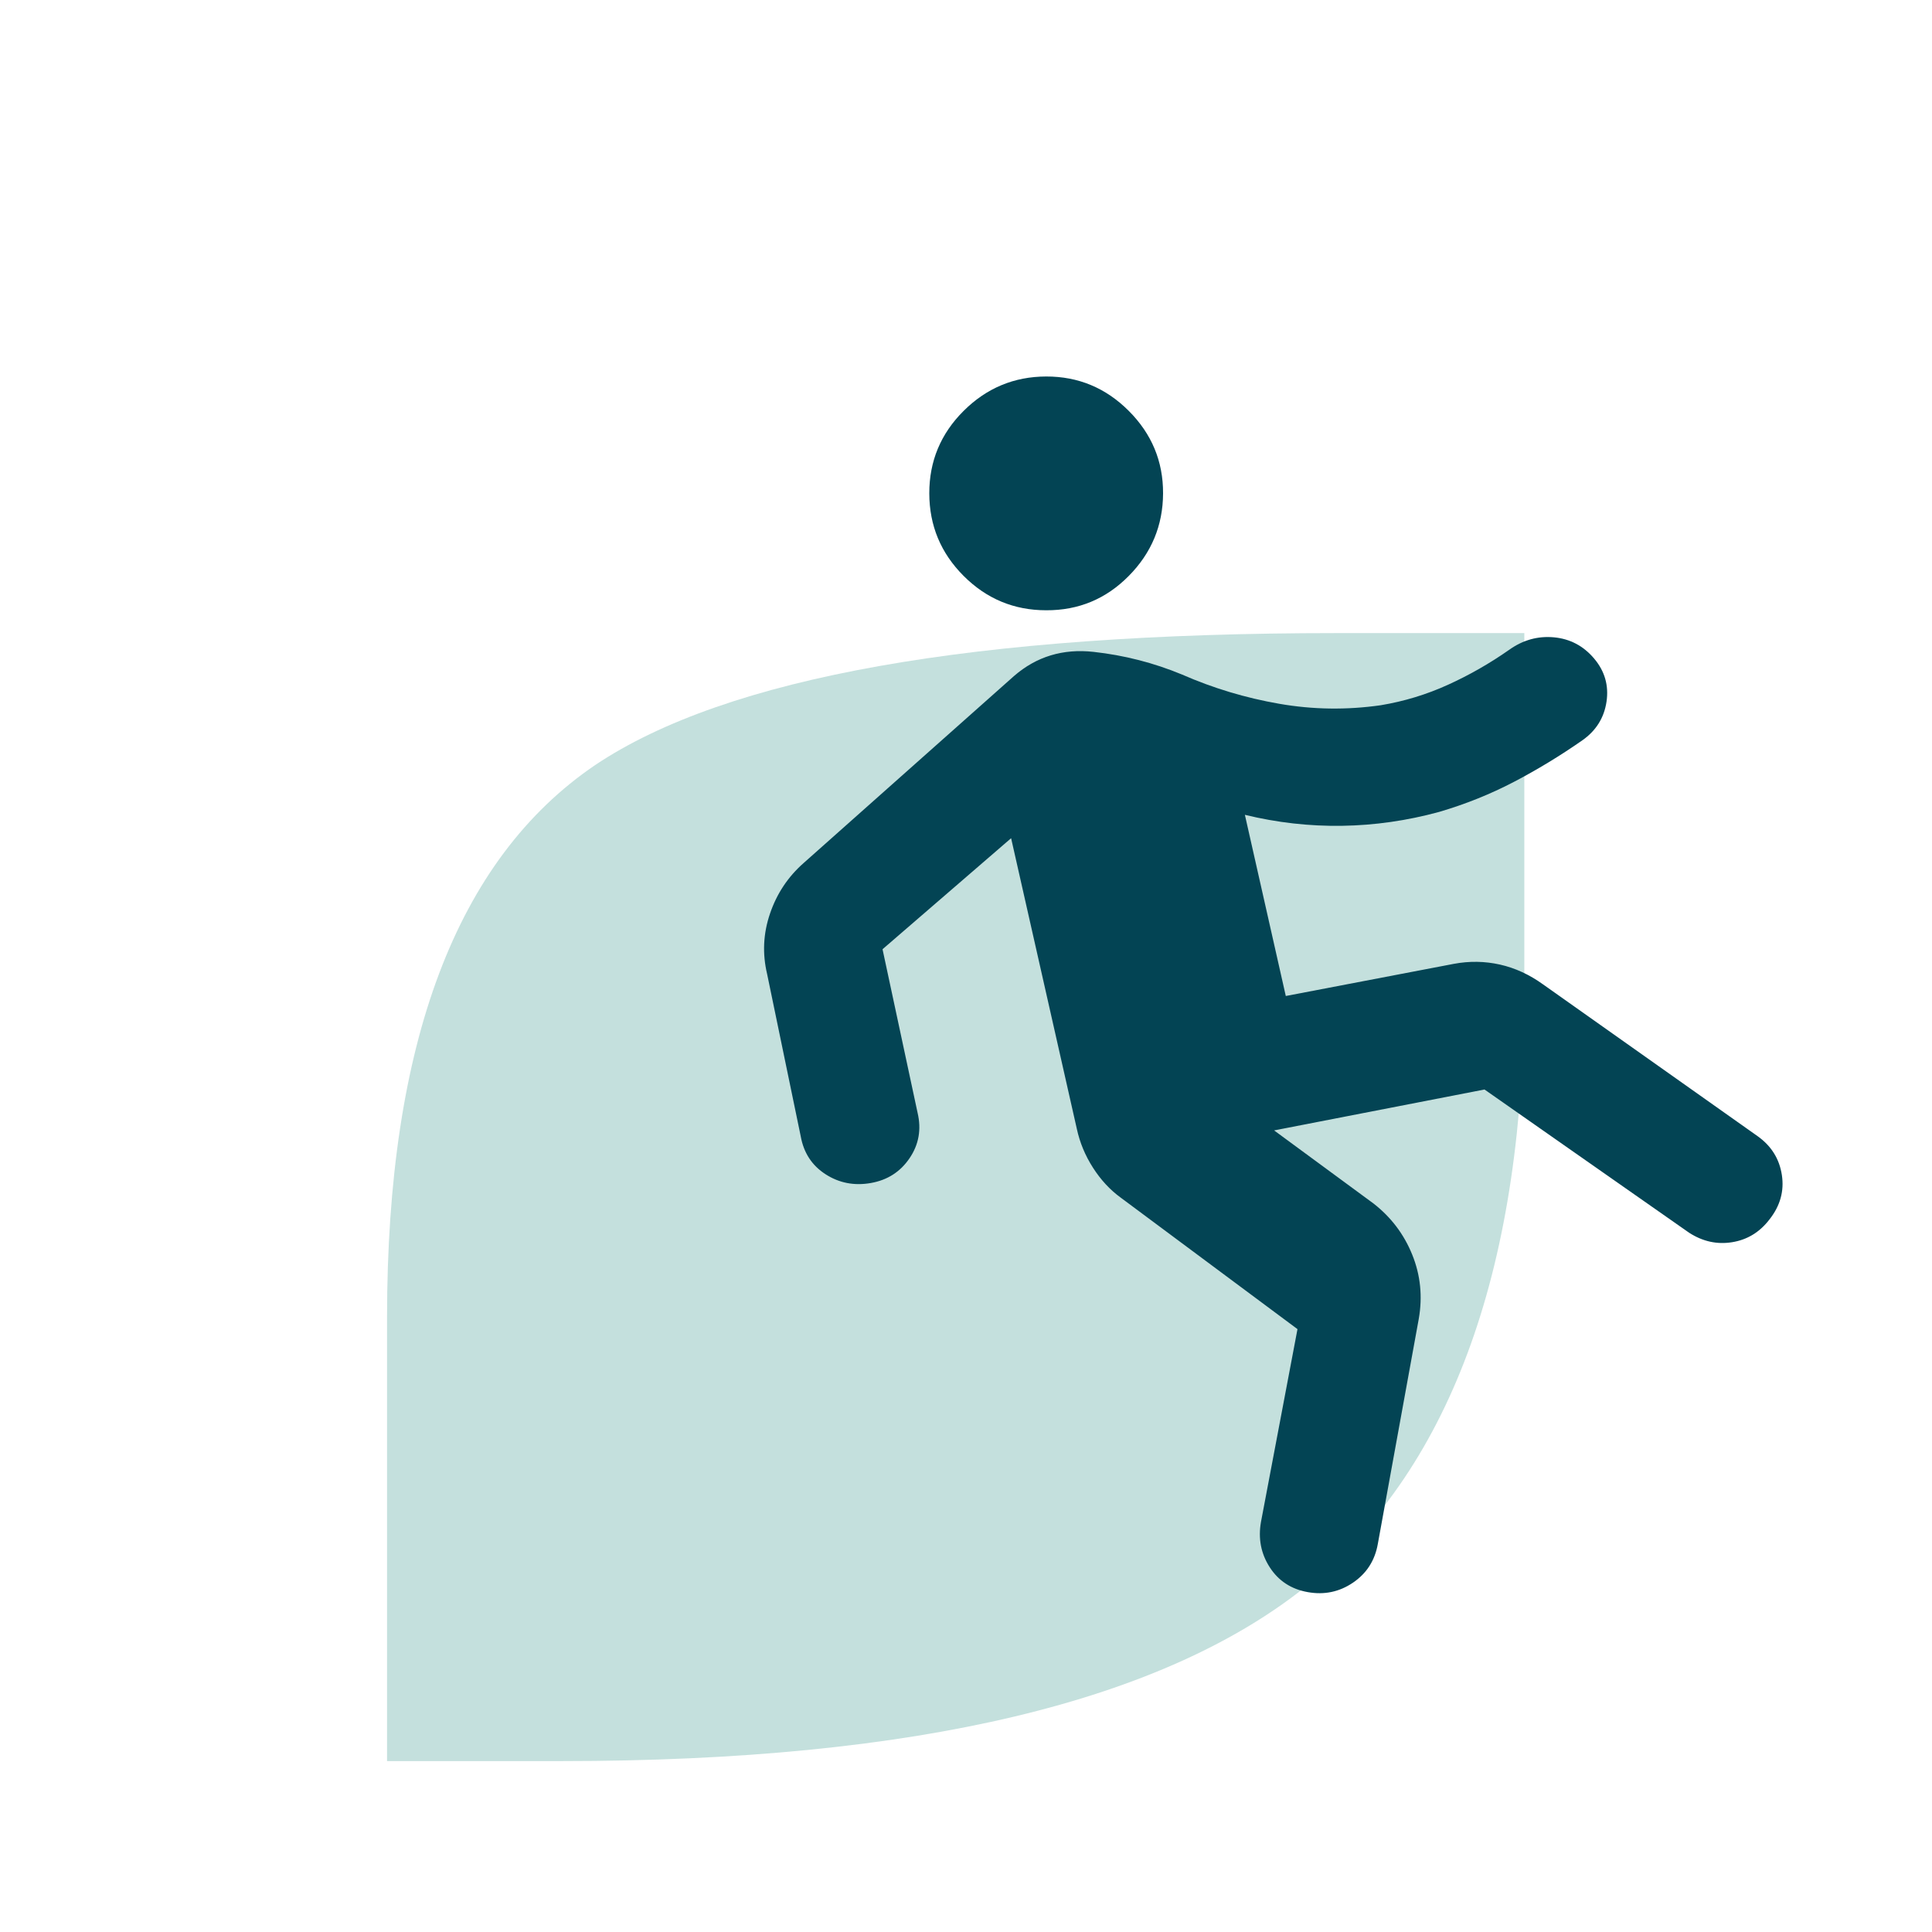 <svg width="80" height="80" viewBox="0 0 80 80" fill="none" xmlns="http://www.w3.org/2000/svg">
<g clip-path="url(#clip0_81_1611)">
<path d="M16.027 54.532C16.027 43.195 18.9 35.577 24.645 31.679C30.083 28.036 40.317 26.215 55.348 26.215H63.119V40.758C63.119 52.352 60.17 60.611 54.27 65.536C48.268 70.46 37.932 72.923 23.26 72.923H16.027V54.532Z" fill="#C4E0DD"/>
<path d="M53.726 55.036L46.406 49.591C45.962 49.268 45.579 48.854 45.256 48.349C44.933 47.844 44.712 47.31 44.59 46.747L41.868 34.708L36.544 39.306L37.996 46.082C38.157 46.767 38.047 47.393 37.664 47.957C37.282 48.522 36.747 48.865 36.06 48.986C35.373 49.107 34.748 48.986 34.184 48.623C33.621 48.26 33.279 47.736 33.156 47.05L31.765 40.334C31.563 39.487 31.603 38.651 31.886 37.825C32.168 36.999 32.632 36.303 33.277 35.736L41.989 27.992C42.917 27.186 44.015 26.852 45.285 26.993C46.555 27.133 47.775 27.446 48.947 27.932C50.237 28.497 51.579 28.9 52.971 29.142C54.363 29.384 55.764 29.404 57.175 29.202C58.142 29.041 59.07 28.759 59.958 28.355C60.845 27.952 61.692 27.468 62.498 26.903C63.063 26.5 63.679 26.329 64.345 26.39C65.011 26.452 65.565 26.744 66.007 27.266C66.45 27.789 66.621 28.384 66.523 29.052C66.424 29.72 66.091 30.254 65.523 30.654C64.596 31.3 63.648 31.875 62.68 32.38C61.712 32.885 60.684 33.298 59.594 33.619C58.264 33.982 56.923 34.174 55.572 34.195C54.222 34.216 52.881 34.064 51.548 33.74L53.242 41.242L60.2 39.911C60.845 39.79 61.48 39.8 62.106 39.94C62.732 40.08 63.327 40.353 63.89 40.758L72.784 47.05C73.348 47.453 73.681 47.988 73.783 48.654C73.885 49.321 73.713 49.935 73.267 50.498C72.864 51.023 72.35 51.336 71.724 51.437C71.097 51.539 70.503 51.407 69.94 51.043L61.47 45.114L52.758 46.808L56.872 49.833C57.598 50.398 58.133 51.103 58.476 51.95C58.82 52.797 58.91 53.685 58.748 54.612L57.053 63.929C56.932 64.615 56.59 65.15 56.025 65.534C55.46 65.918 54.835 66.049 54.15 65.926C53.464 65.803 52.94 65.46 52.577 64.897C52.214 64.334 52.093 63.709 52.214 63.022L53.726 55.036ZM43.32 25.27C41.989 25.27 40.85 24.796 39.903 23.849C38.956 22.902 38.482 21.762 38.48 20.43C38.478 19.097 38.953 17.958 39.903 17.013C40.853 16.067 41.992 15.593 43.32 15.59C44.648 15.587 45.788 16.061 46.739 17.013C47.691 17.965 48.165 19.104 48.16 20.43C48.155 21.756 47.682 22.896 46.739 23.849C45.797 24.803 44.657 25.276 43.32 25.27Z" fill="#034454"/>
</g>
<defs>
<clipPath id="clip0_81_1611">
<rect width="80" height="80" fill="white"/>
</clipPath>
</defs>
</svg>
